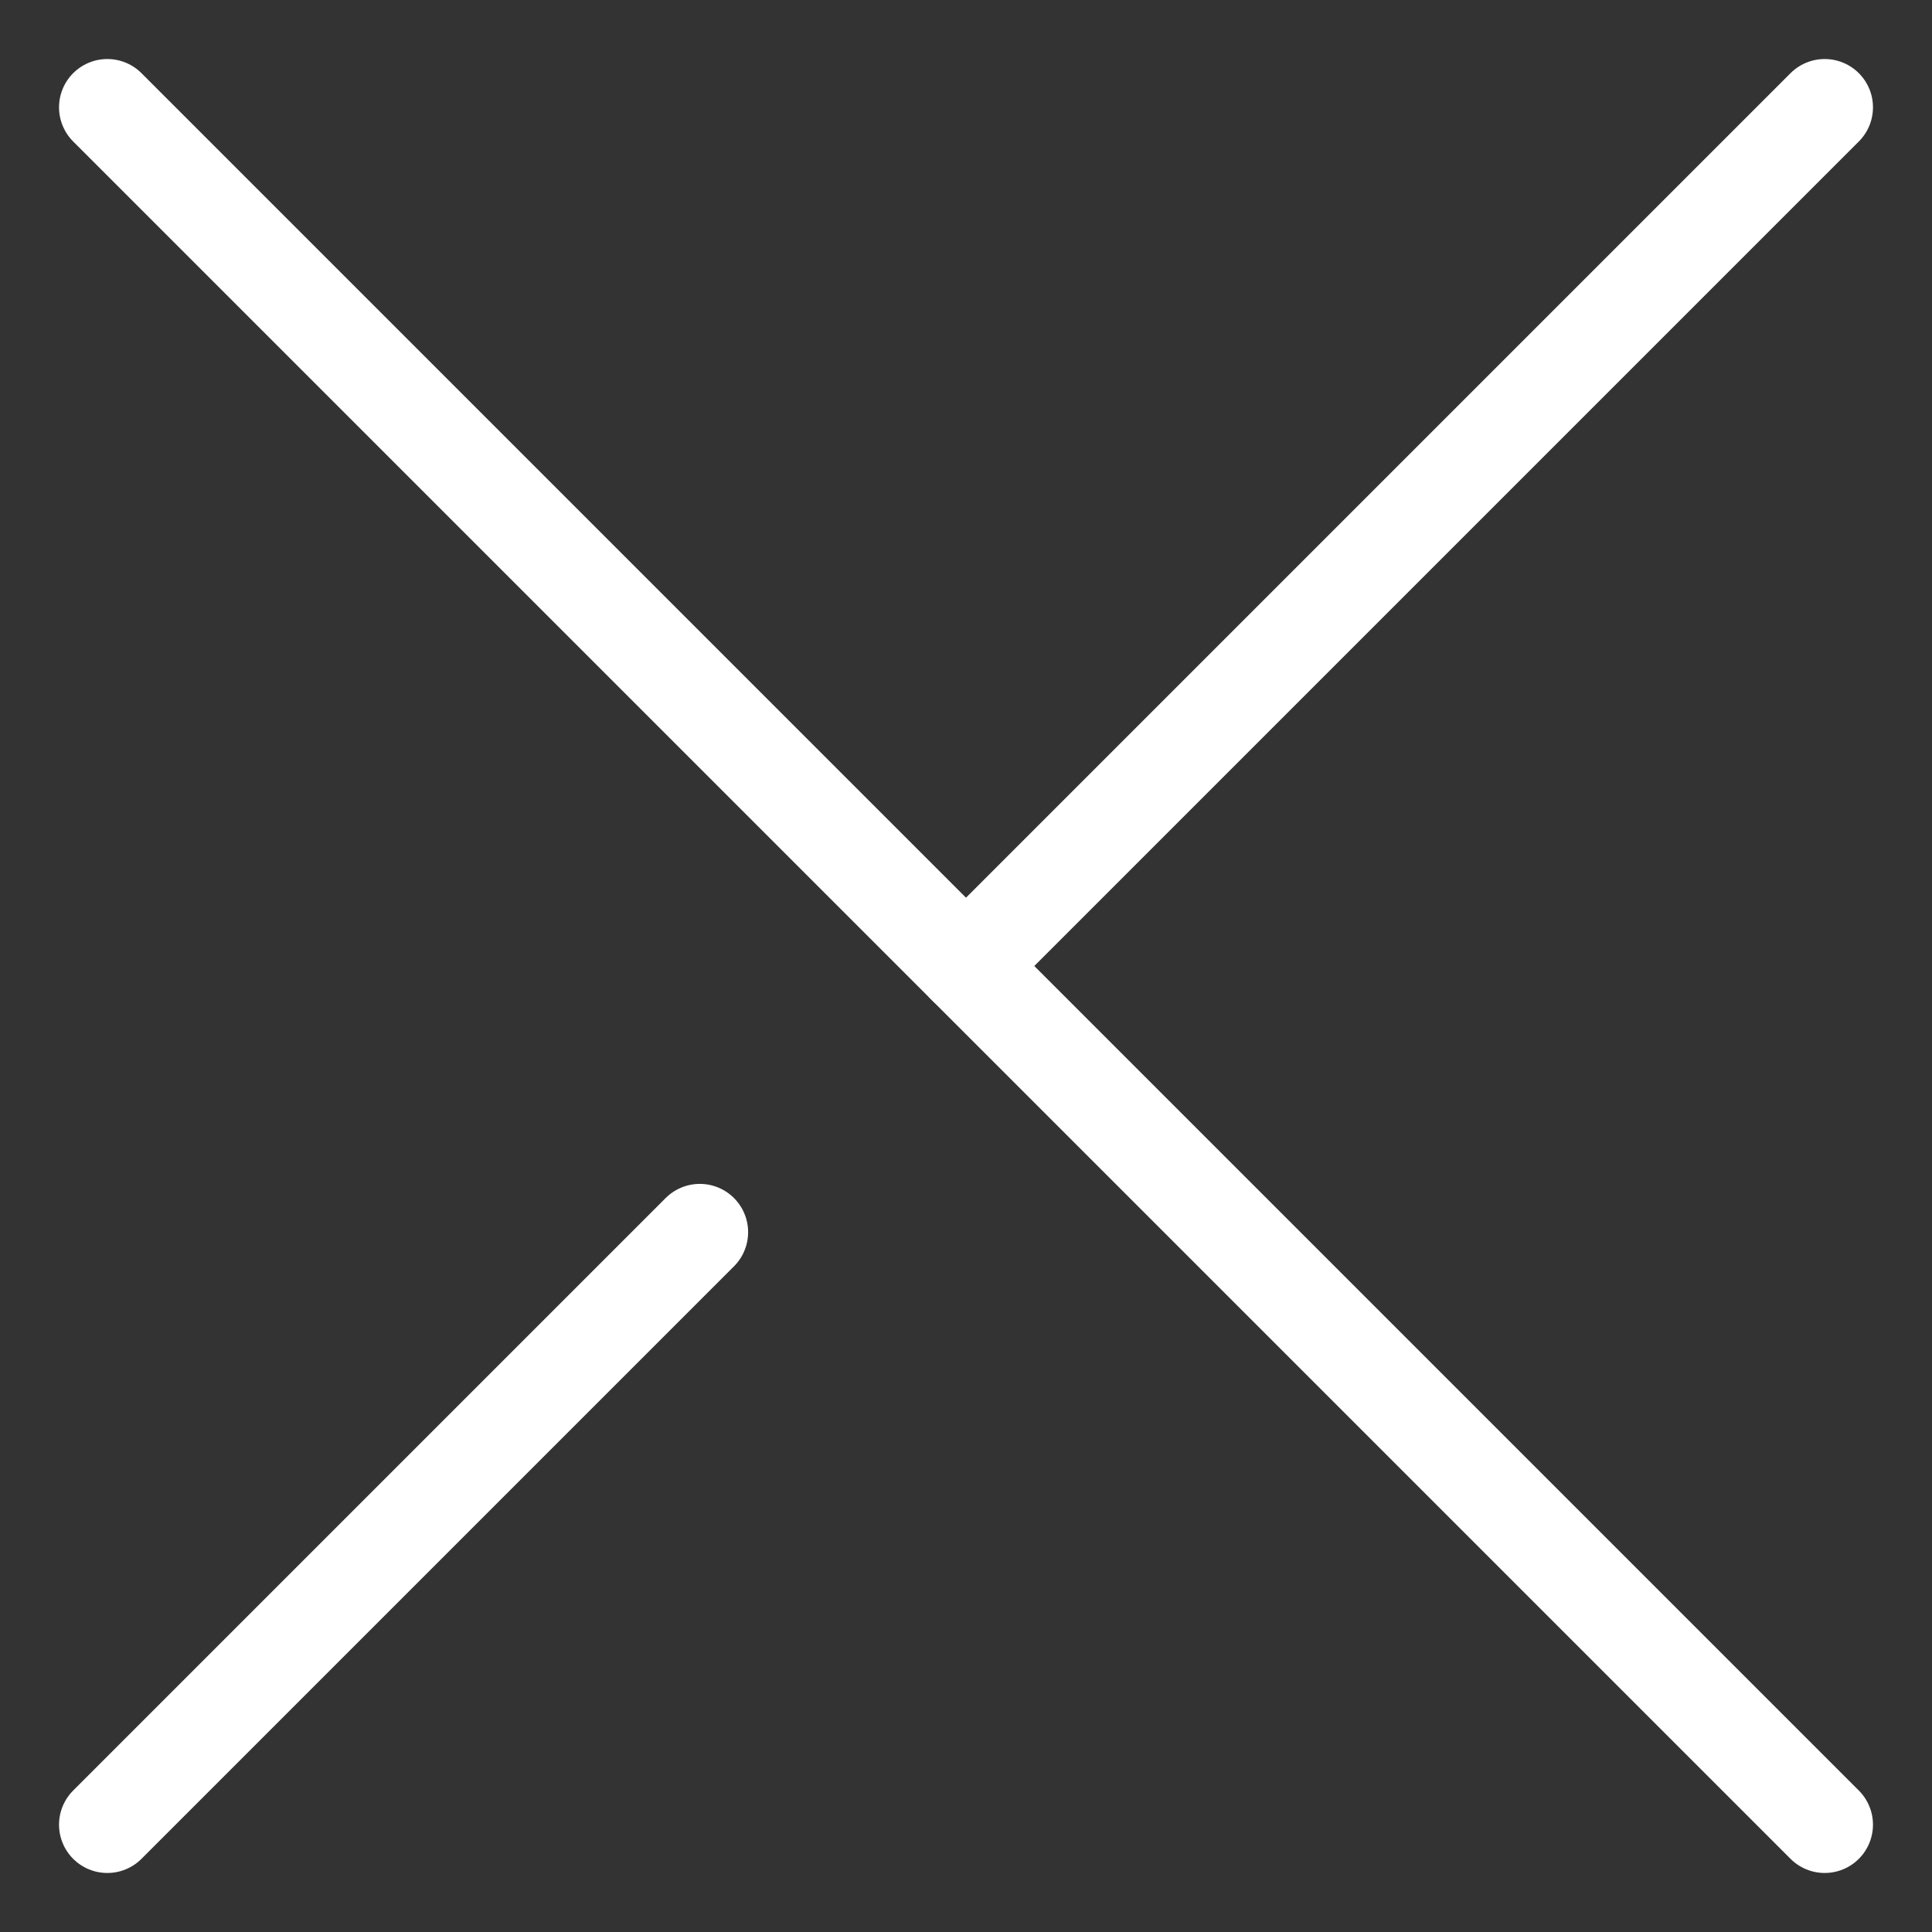 <svg width="40" height="40" viewBox="0 0 40 40" fill="none" xmlns="http://www.w3.org/2000/svg">
<rect x="0" y="0" width="40" height="40" fill="#333333" stroke="none"/>
<path d="M2.222 2.222L37.778 37.778" stroke="white" stroke-width="2" stroke-miterlimit="10" stroke-linecap="round"/>
<path d="M20 20L37.778 2.222" stroke="white" stroke-width="2" stroke-miterlimit="10" stroke-linecap="round"/>
<path d="M2.222 37.778L14.489 25.511" stroke="white" stroke-width="2" stroke-miterlimit="10" stroke-linecap="round"/>
</svg>
